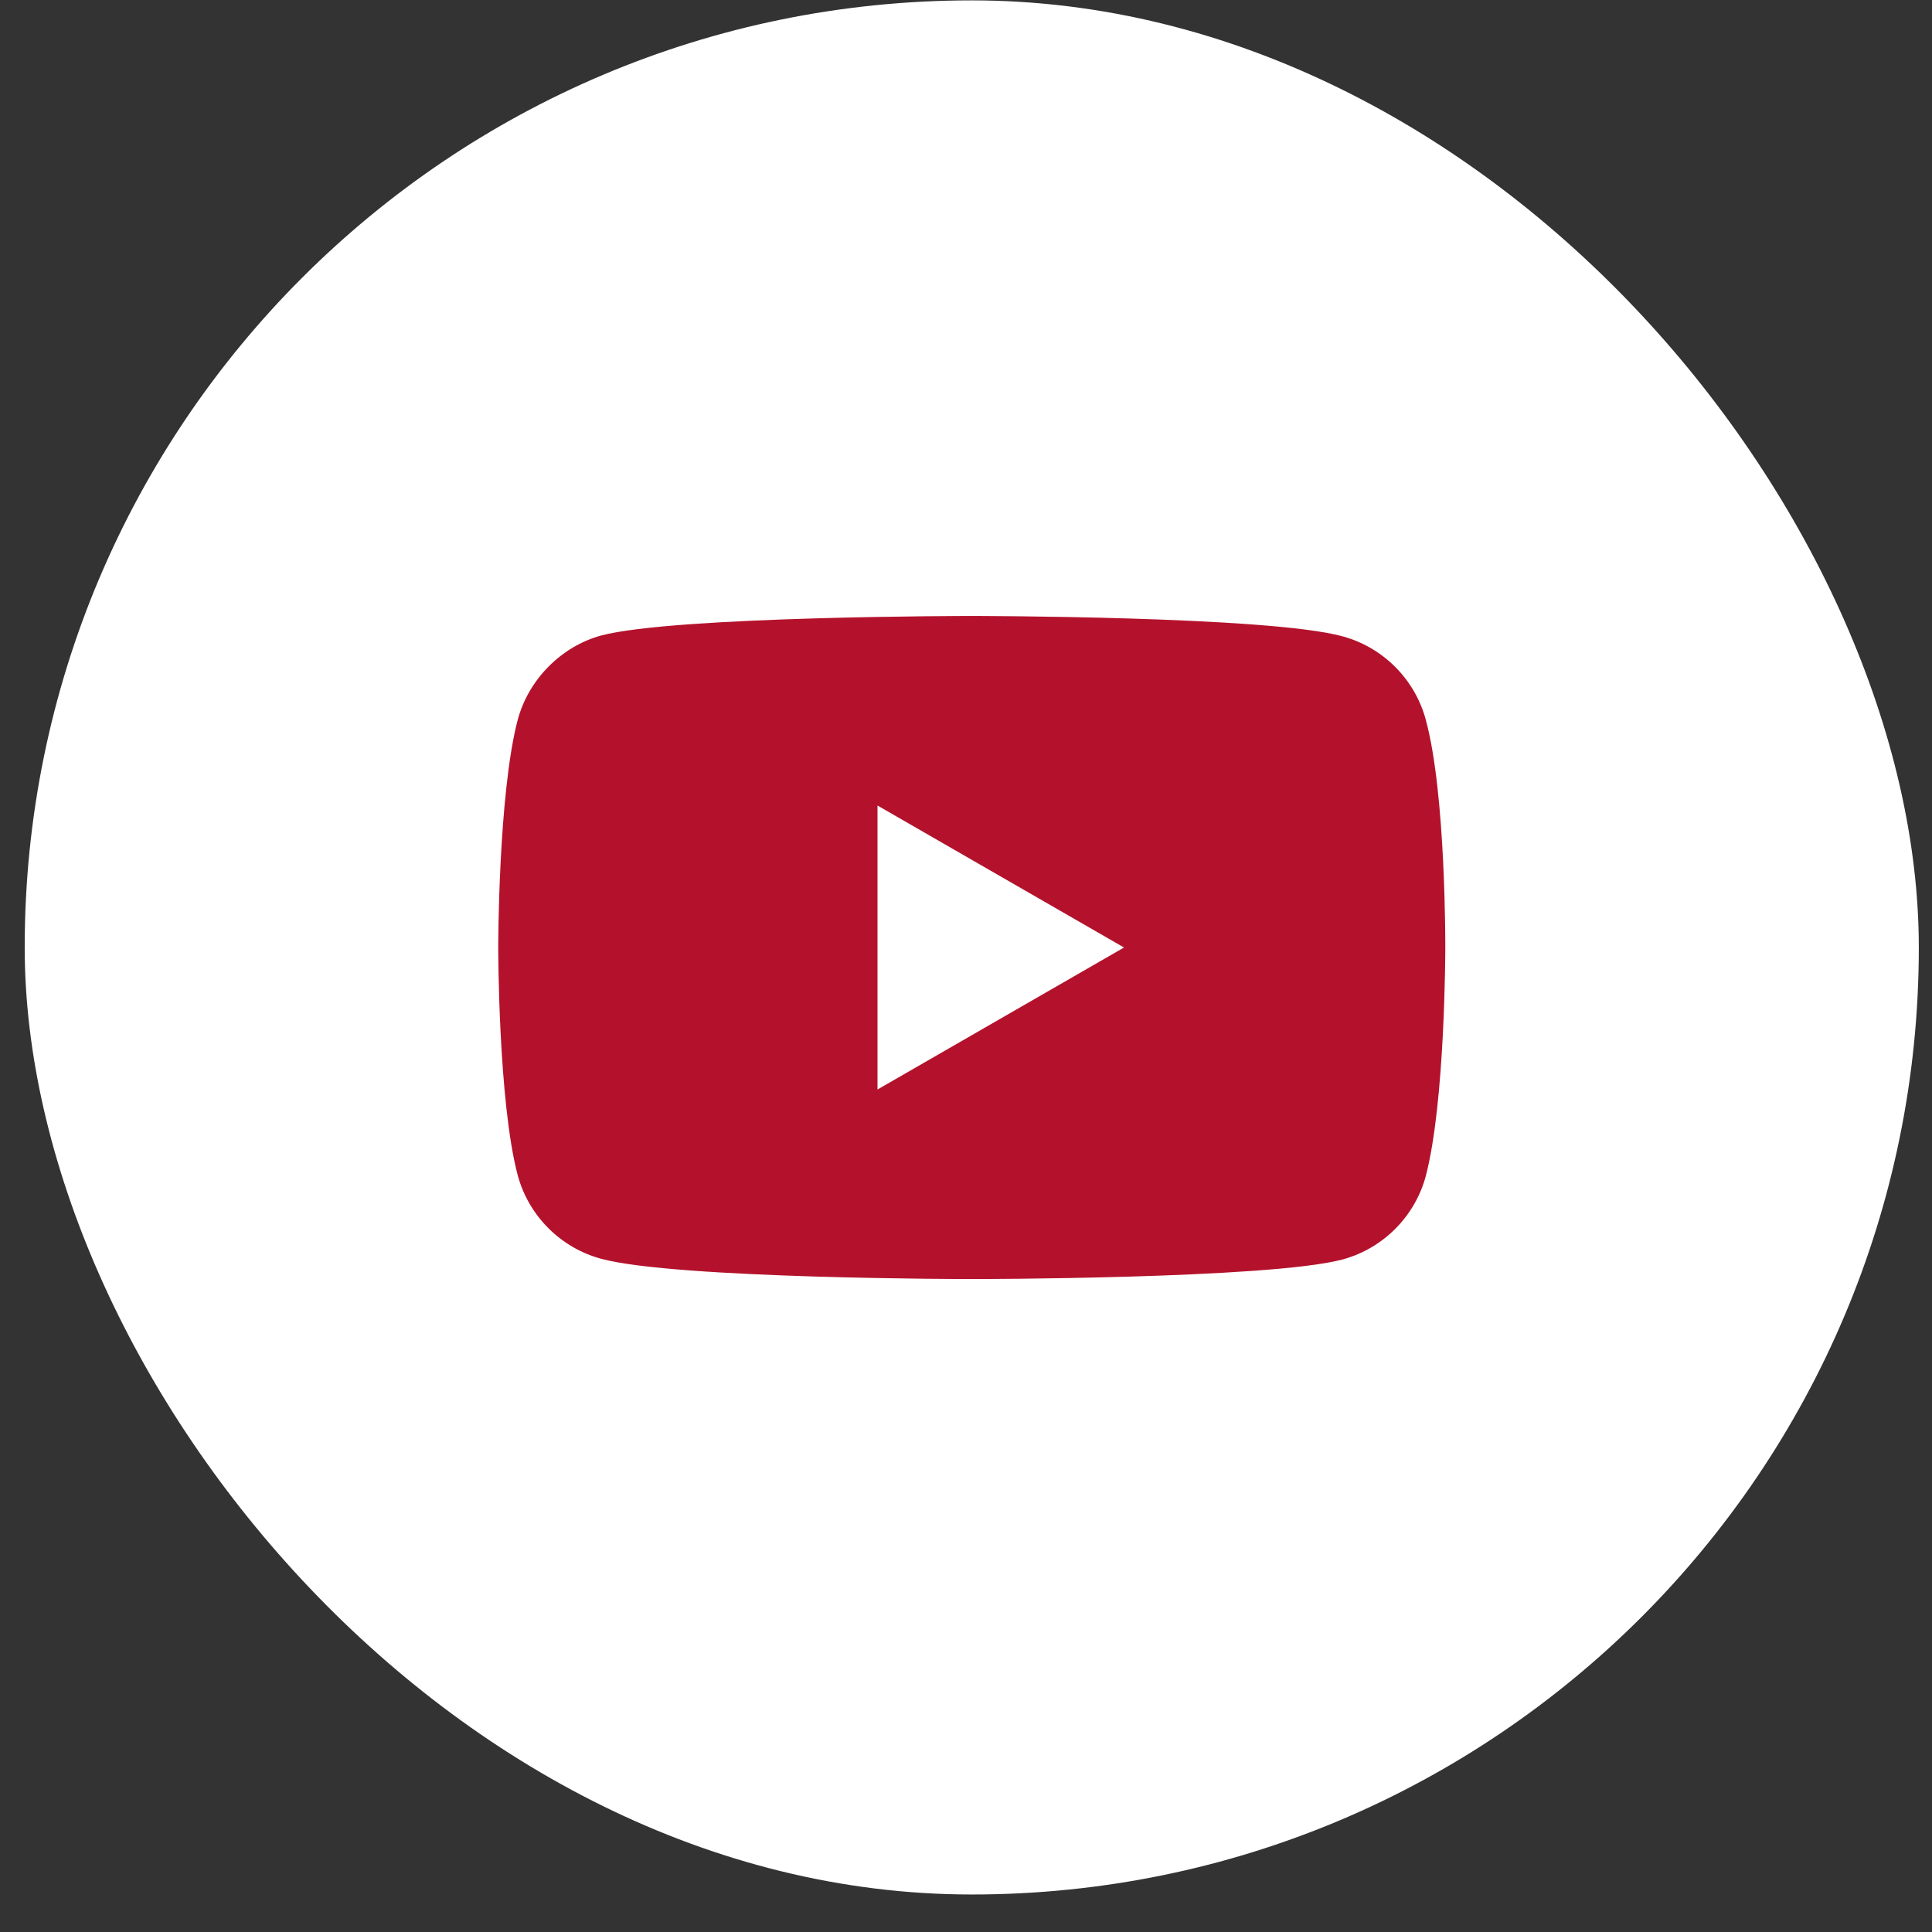 <?xml version="1.0" encoding="UTF-8"?>
<svg xmlns="http://www.w3.org/2000/svg" width="51" height="51" viewBox="0 0 51 51" fill="none">
  <rect x="0" y="0" width="51" height="51" fill="#333333" stroke="none"/>
  <rect x="0.652" y="0.01" width="50" height="50" rx="25" fill="white"></rect>
  <g clip-path="url(#clip0_618_37)">
    <path d="M37.637 18.999C37.349 17.928 36.505 17.084 35.434 16.796C33.478 16.26 25.652 16.26 25.652 16.26C25.652 16.26 17.827 16.26 15.871 16.775C14.82 17.063 13.956 17.928 13.667 18.999C13.152 20.956 13.152 25.012 13.152 25.012C13.152 25.012 13.152 29.09 13.667 31.025C13.956 32.096 14.8 32.941 15.871 33.229C17.848 33.764 25.652 33.764 25.652 33.764C25.652 33.764 33.478 33.764 35.434 33.249C36.505 32.961 37.349 32.117 37.637 31.046C38.152 29.09 38.152 25.033 38.152 25.033C38.152 25.033 38.173 20.956 37.637 18.999Z" fill="#B4122C"></path>
    <path d="M23.164 28.76L29.671 25.012L23.164 21.264V28.76Z" fill="white"></path>
  </g>
  <defs>
    <clipPath id="clip0_618_37">
      <rect width="25" height="25" fill="white" transform="translate(13.152 12.51)"></rect>
    </clipPath>
  </defs>
</svg>
